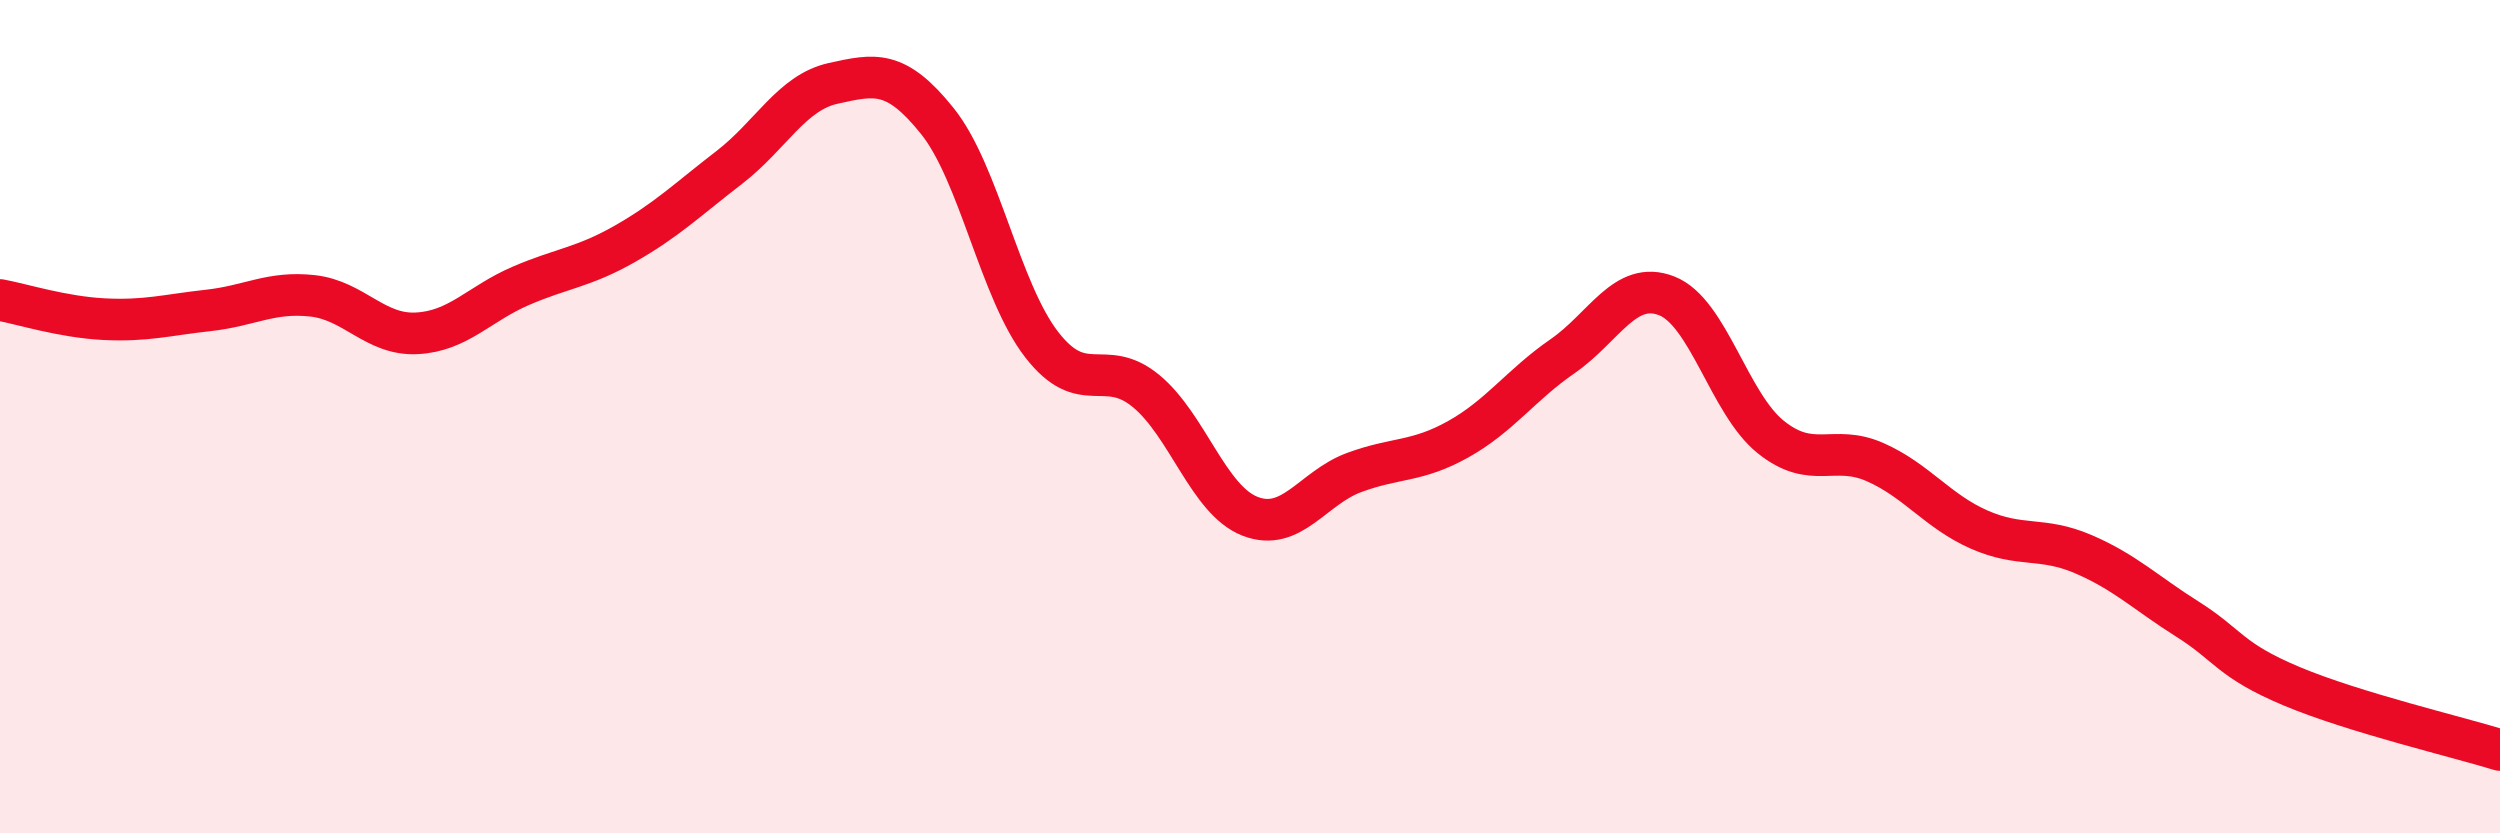 
    <svg width="60" height="20" viewBox="0 0 60 20" xmlns="http://www.w3.org/2000/svg">
      <path
        d="M 0,7.2 C 0.5,7.29 1.5,7.61 2.5,7.66 C 3.5,7.71 4,7.56 5,7.45 C 6,7.34 6.5,6.99 7.5,7.1 C 8.5,7.21 9,8.05 10,8 C 11,7.95 11.5,7.29 12.5,6.86 C 13.5,6.43 14,6.42 15,5.85 C 16,5.28 16.5,4.79 17.5,4.02 C 18.5,3.25 19,2.22 20,2 C 21,1.78 21.5,1.66 22.5,2.91 C 23.5,4.16 24,6.98 25,8.27 C 26,9.56 26.5,8.56 27.5,9.38 C 28.5,10.2 29,12 30,12.39 C 31,12.78 31.5,11.71 32.5,11.34 C 33.5,10.97 34,11.1 35,10.54 C 36,9.98 36.5,9.24 37.5,8.55 C 38.5,7.86 39,6.71 40,7.1 C 41,7.49 41.5,9.69 42.5,10.49 C 43.5,11.29 44,10.65 45,11.09 C 46,11.53 46.5,12.27 47.5,12.71 C 48.5,13.15 49,12.87 50,13.3 C 51,13.73 51.5,14.23 52.5,14.86 C 53.5,15.49 53.5,15.84 55,16.47 C 56.5,17.1 59,17.69 60,18L60 20L0 20Z"
        fill="#EB0A25"
        opacity="0.1"
        stroke-linecap="round"
        stroke-linejoin="round"
      />
      <path
        d="M 0,7.2 C 0.5,7.29 1.5,7.61 2.5,7.66 C 3.5,7.71 4,7.56 5,7.45 C 6,7.34 6.5,6.99 7.5,7.1 C 8.5,7.21 9,8.05 10,8 C 11,7.95 11.5,7.29 12.5,6.86 C 13.5,6.43 14,6.42 15,5.85 C 16,5.28 16.5,4.79 17.5,4.02 C 18.5,3.25 19,2.22 20,2 C 21,1.78 21.5,1.66 22.5,2.91 C 23.5,4.16 24,6.98 25,8.27 C 26,9.56 26.5,8.56 27.5,9.38 C 28.5,10.2 29,12 30,12.39 C 31,12.78 31.5,11.71 32.5,11.34 C 33.5,10.97 34,11.1 35,10.54 C 36,9.98 36.5,9.24 37.5,8.55 C 38.5,7.86 39,6.71 40,7.1 C 41,7.49 41.5,9.69 42.5,10.49 C 43.5,11.29 44,10.65 45,11.09 C 46,11.53 46.5,12.27 47.5,12.71 C 48.5,13.15 49,12.87 50,13.3 C 51,13.73 51.5,14.23 52.5,14.86 C 53.5,15.49 53.5,15.84 55,16.47 C 56.5,17.1 59,17.69 60,18"
        stroke="#EB0A25"
        stroke-width="1"
        fill="none"
        stroke-linecap="round"
        stroke-linejoin="round"
      />
    </svg>
  